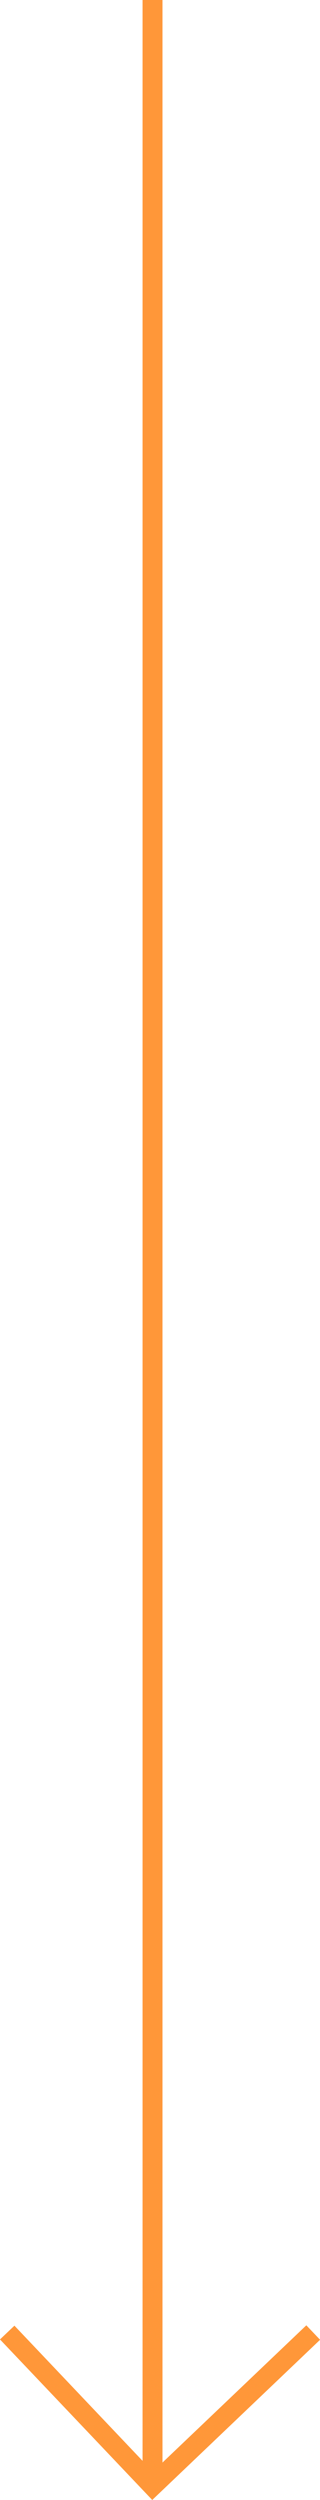 <svg xmlns="http://www.w3.org/2000/svg" width="16.056" height="125.14" viewBox="0 0 16.056 125.14">
  <g id="Grupo_2031" data-name="Grupo 2031" transform="translate(619.363 -398.077) rotate(90)">
    <path id="Trazado_2768" data-name="Trazado 2768" d="M347.637,725.357l-.689-.725,7.311-6.946-7.329-7.7.724-.69,8.019,8.421Z" transform="translate(167.543 -105.993)" fill="#ff9739"/>
    <path id="Línea_51" data-name="Línea 51" d="M124.433.5H0v-1H124.433Z" transform="translate(398.077 611.71)" fill="#ff9739"/>
  </g>
</svg>
